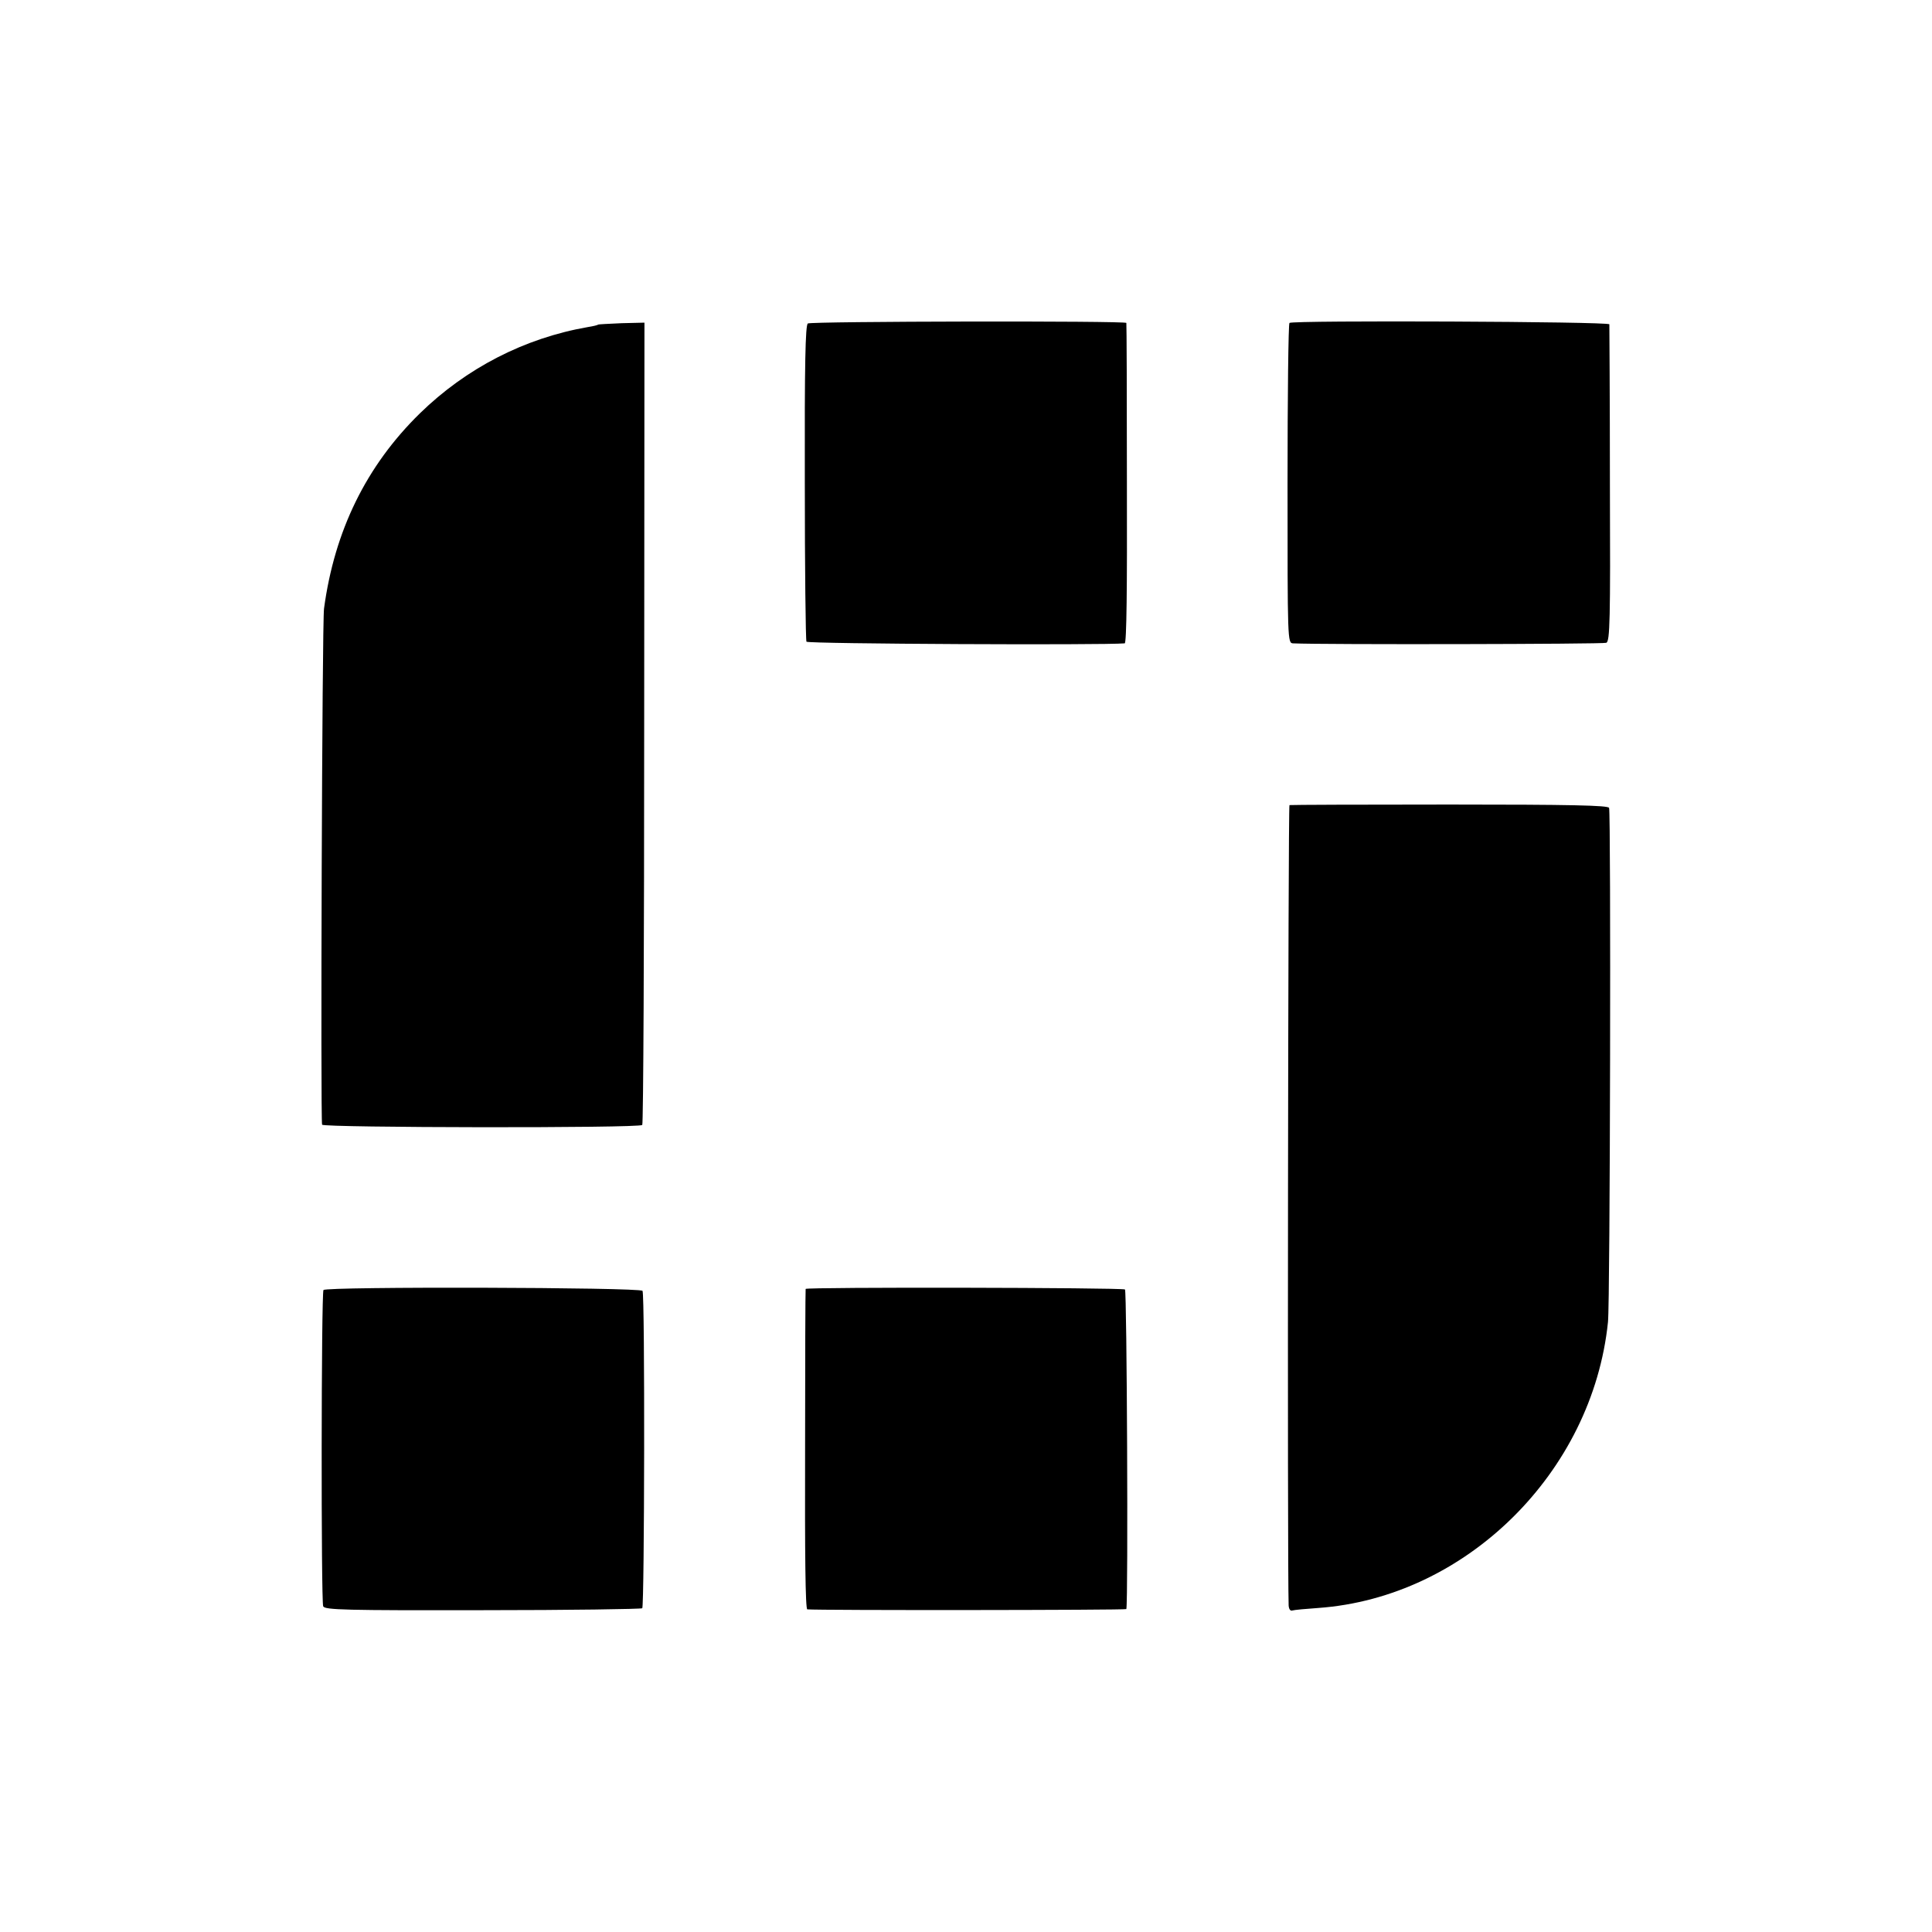 <?xml version="1.0" standalone="no"?>
<!DOCTYPE svg PUBLIC "-//W3C//DTD SVG 20010904//EN"
 "http://www.w3.org/TR/2001/REC-SVG-20010904/DTD/svg10.dtd">
<svg version="1.0" xmlns="http://www.w3.org/2000/svg"
 width="700pt" height="700pt" viewBox="0 0 700 700"
 preserveAspectRatio="xMidYMid meet">
<g transform="translate(0,700) scale(0.1,-0.1)"
fill="#000000" stroke="none">
<path d="M2927 5828 c-9 -5 -12 -148 -11 -575 0 -313 3 -573 6 -578 5 -8 1075
-13 1153 -6 7 1 9 200 8 578 0 318 -1 580 -2 583 -2 8 -1141 6 -1154 -2z"/>
<path d="M4672 5830 c-4 -3 -7 -265 -7 -583 0 -570 0 -577 20 -578 105 -5
1124 -3 1135 2 13 6 15 79 13 576 0 312 -2 573 -2 578 -1 10 -1146 15 -1159 5z"/>
<path d="M2167 5824 c-1 -2 -18 -6 -37 -9 -230 -40 -441 -149 -609 -313 -194
-190 -309 -425 -347 -707 -7 -47 -13 -1848 -7 -1870 4 -11 1149 -13 1160 -1 4
3 7 659 7 1457 l1 1450 -83 -2 c-45 -2 -84 -4 -85 -5z"/>
<path d="M4672 4083 c-5 -2 -8 -2761 -3 -2900 1 -13 6 -21 14 -18 6 2 49 6 93
9 535 38 994 491 1050 1036 8 75 11 1845 4 1863 -4 9 -138 12 -578 12 -314 0
-575 -1 -580 -2z"/>
<path d="M1172 2326 c-8 -13 -9 -1128 -1 -1146 6 -13 80 -15 578 -14 314 0
574 4 578 7 8 9 10 1135 1 1150 -8 13 -1147 16 -1156 3z"/>
<path d="M2919 2330 c-1 -3 -2 -265 -2 -583 -1 -378 1 -577 8 -578 39 -4 1155
-3 1156 1 7 34 2 1153 -5 1158 -12 7 -1156 9 -1157 2z"/>
</g>
</svg>
